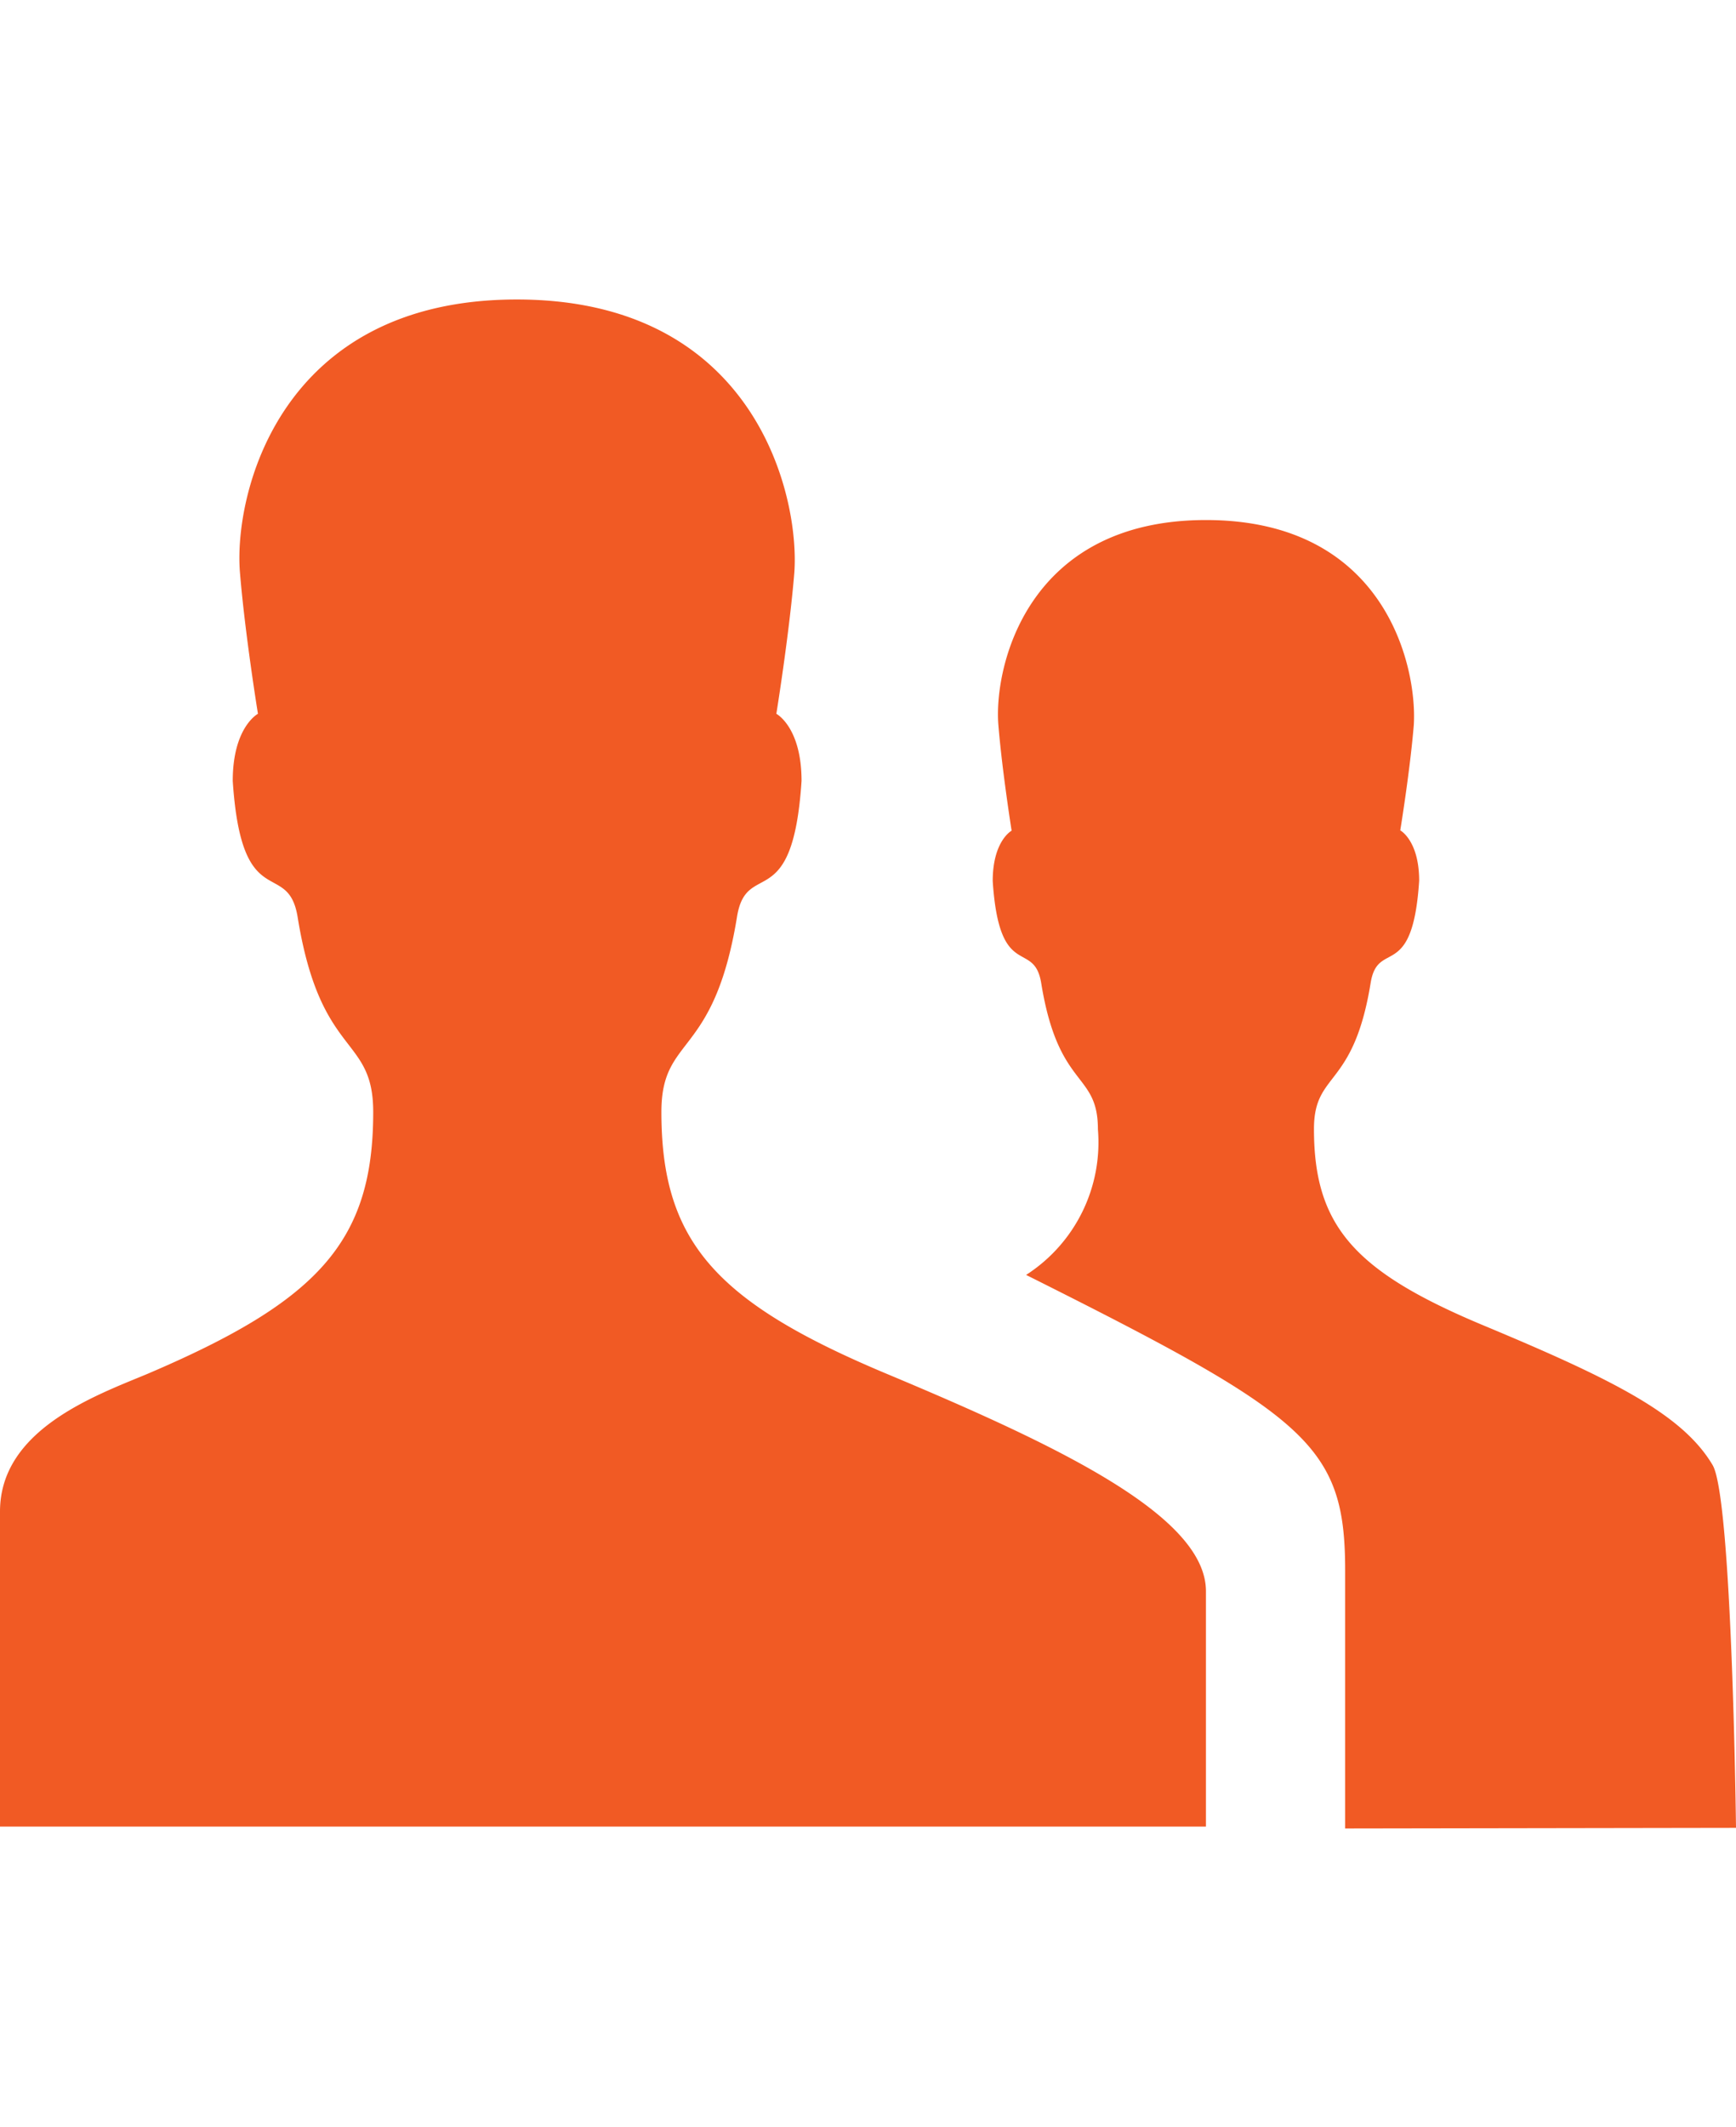 <svg xmlns="http://www.w3.org/2000/svg" viewBox="0 0 55.12 48.51" width="40" height="49"><defs><style>.cls-1{fill:#f15a24;}</style></defs><title>icn-flow</title><g id="レイヤー_2" data-name="レイヤー 2"><g id="レイヤー_3" data-name="レイヤー 3"><path class="cls-1" d="M55.12,48.51S55,38.07,54.38,37c-.95-1.61-3.16-2.72-7.26-4.43s-5.4-3.15-5.4-6.24c0-1.85,1.25-1.25,1.8-4.64.23-1.41,1.33,0,1.54-3.24,0-1.28-.6-1.6-.6-1.6s.31-1.89.43-3.35C45,11.67,44,7,38.29,7s-6.74,4.7-6.59,6.51c.12,1.46.42,3.35.42,3.35s-.6.32-.6,1.6c.21,3.21,1.31,1.83,1.54,3.24.55,3.39,1.8,2.79,1.8,4.64a5,5,0,0,1-2.28,4.62c8.93,4.47,10.13,5.38,10.13,9.38v8.19ZM28.18,34.11C22.73,31.83,21,29.91,21,25.79c0-2.47,1.66-1.66,2.4-6.19.3-1.88,1.77,0,2.05-4.32,0-1.71-.8-2.13-.8-2.13s.41-2.53.57-4.47C25.4,6.26,24,0,16.41,0s-9,6.26-8.79,8.68c.16,1.95.57,4.47.57,4.47s-.8.42-.8,2.13c.28,4.29,1.75,2.44,2.06,4.32.73,4.52,2.4,3.72,2.4,6.19,0,4.11-1.74,6-7.19,8.32C3,34.8,0,35.88,0,38.47v10H38.29V41C38.29,38.62,33.65,36.4,28.18,34.11Z"/></g></g></svg>